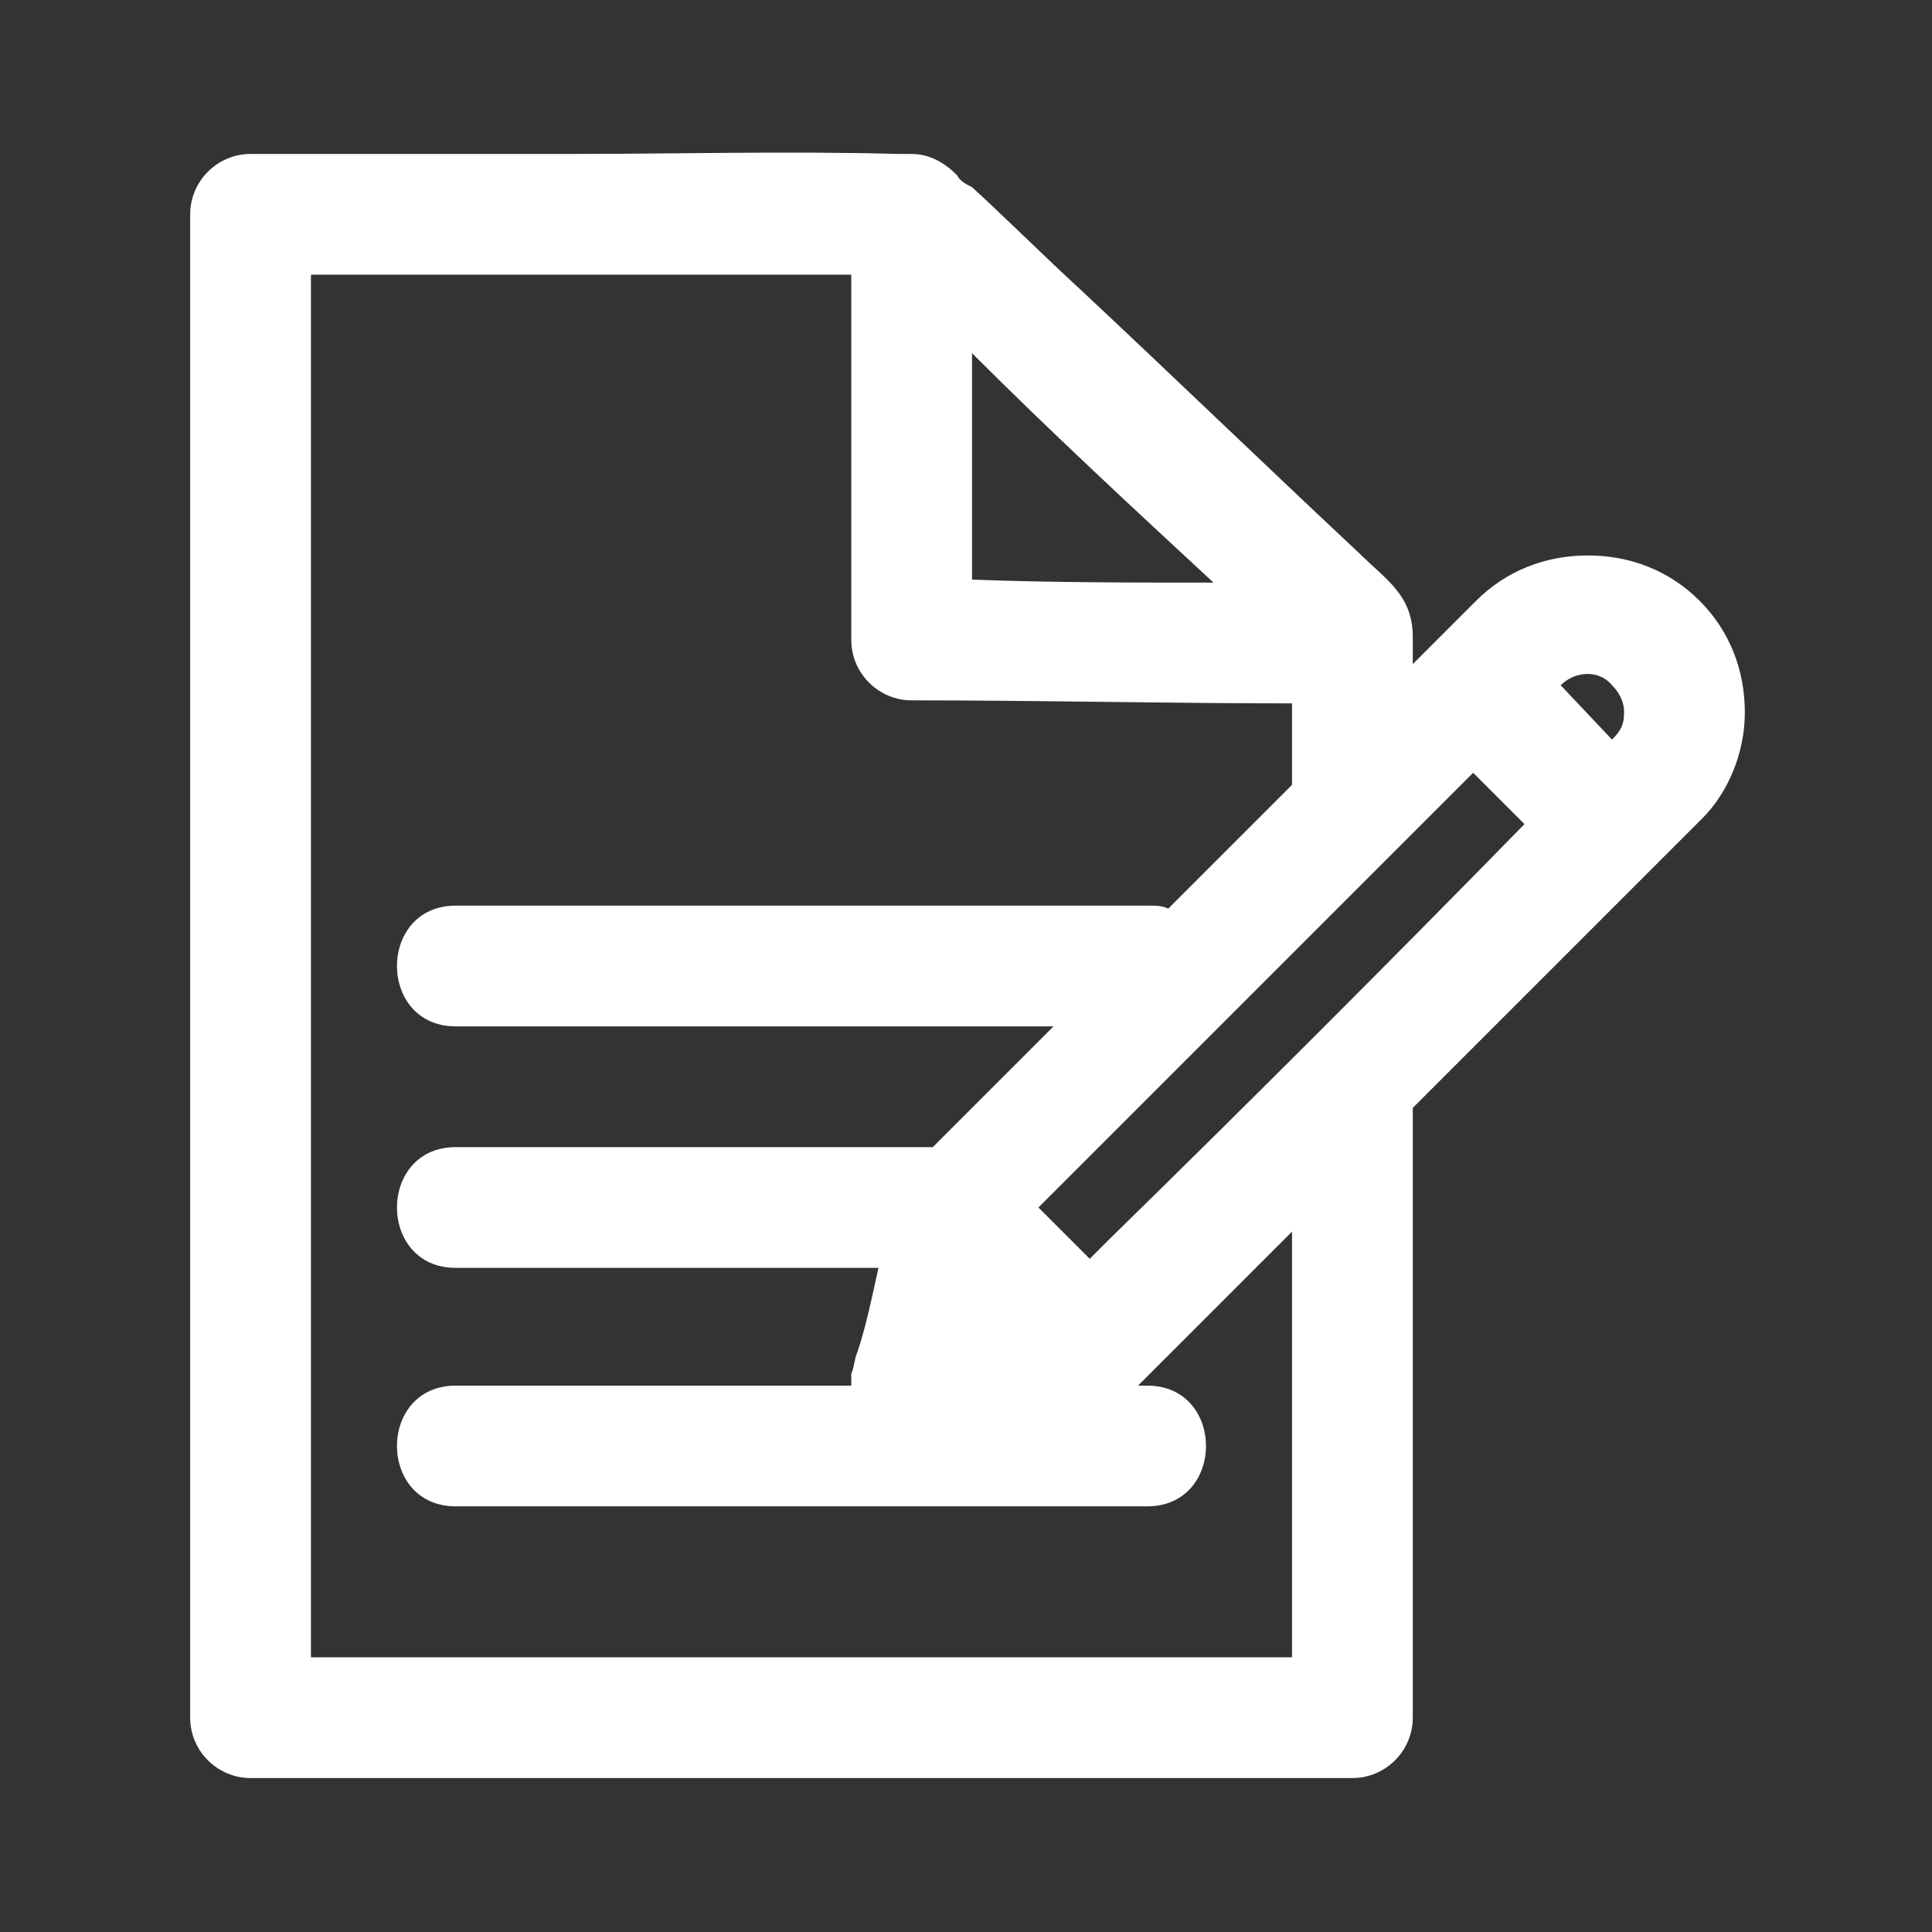 <?xml version="1.0" ?><!-- Uploaded to: SVG Repo, www.svgrepo.com, Generator: SVG Repo Mixer Tools -->
<svg fill="white" width="26" height="26" viewBox="0 0 64 64" id="Layer_1" version="1.1" xml:space="preserve" xmlns="http://www.w3.org/2000/svg" xmlns:xlink="http://www.w3.org/1999/xlink"><rect x="0" y="0" width="64" height="64" fill="#333333" stroke="none"/><path d="M57.8,23.6c0-1.4-0.5-2.7-1.5-3.7c-1-1-2.3-1.5-3.7-1.5s-2.7,0.5-3.7,1.5l-1.5,1.5c0,0,0,0,0,0c-0.2,0.2-0.4,0.4-0.6,0.6  c0-0.3,0-0.6,0-0.9c0-1.4-0.9-1.9-1.8-2.8c-3.1-2.9-6.1-5.8-9.2-8.7c-1.2-1.1-2.4-2.3-3.6-3.4C32,6.1,31.8,6,31.7,5.8  c-0.4-0.4-0.9-0.7-1.5-0.7c-0.1,0-0.2,0-0.2,0c-0.1,0-0.1,0-0.2,0c-3.7-0.1-7.4,0-11,0c-3.5,0-7,0-10.5,0c-1.1,0-2,0.9-2,2  c0,5.6,0,11.2,0,16.8c0,8.9,0,17.9,0,26.8c0,2.1,0,4.1,0,6.2c0,1.1,0.9,2,2,2c10.7,0,21.3,0,32,0c1.5,0,3,0,4.5,0c1.1,0,2-0.9,2-2  c0-6.7,0-13.4,0-20.2c2-2,3.9-3.9,5.9-5.9c0.2-0.2,0.5-0.5,0.7-0.7l0,0l0.4-0.4c0.4-0.4,0.7-0.7,1.1-1.1c0,0,0,0,0,0l1.5-1.5  C57.2,26.3,57.8,25,57.8,23.6z M36.8,41c-0.2,0.2-0.5,0.5-0.7,0.7c-0.6-0.6-1.1-1.1-1.7-1.7c4.6-4.6,9.2-9.2,13.7-13.7  c0.2-0.2,0.5-0.5,0.7-0.7c0.6,0.6,1.1,1.1,1.7,1.7C46,31.9,41.4,36.5,36.8,41z M51.7,22.7c0.5-0.5,1.3-0.5,1.7,0  c0.2,0.2,0.4,0.5,0.4,0.9s-0.1,0.6-0.4,0.9l0,0L51.7,22.7L51.7,22.7z M40.2,19.3c-2.7,0-5.4,0-8-0.1c0-2.5,0-5,0-7.5  C34.8,14.3,37.5,16.8,40.2,19.3z M42.8,54.9c-10,0-20,0-30,0c-0.8,0-1.7,0-2.5,0c0-4.9,0-9.9,0-14.8c0-8.9,0-17.9,0-26.8  c0-1.4,0-2.8,0-4.2c5.7,0,11.4,0,17.1,0c0.3,0,0.5,0,0.8,0c0,3.5,0,6.9,0,10.4c0,0.6,0,1.2,0,1.7c0,1.1,0.9,2,2,2  c4.2,0,8.4,0.1,12.6,0.1c0,0.9,0,1.8,0,2.7c-1.4,1.4-2.7,2.7-4.1,4.1c-0.2-0.1-0.4-0.1-0.7-0.1c-6.7,0-13.4,0-20.1,0  c-0.9,0-1.9,0-2.8,0c-2.6,0-2.6,4,0,4c6.6,0,13.2,0,19.8,0c-0.9,0.9-1.7,1.7-2.6,2.6c-0.5,0.5-0.9,0.9-1.4,1.4c-4.6,0-9.1,0-13.7,0  c-0.7,0-1.4,0-2.1,0c-2.6,0-2.6,4,0,4c4.7,0,9.4,0,14,0c-0.2,0.9-0.4,1.9-0.7,2.8c-0.1,0.2-0.1,0.5-0.2,0.7c0,0.1,0,0.2,0,0.4  c-3.4,0-6.9,0-10.3,0c-0.9,0-1.9,0-2.8,0c-2.6,0-2.6,4,0,4c6.7,0,13.4,0,20.1,0c0.9,0,1.9,0,2.8,0c2.6,0,2.6-4,0-4  c-0.1,0-0.2,0-0.3,0c1.7-1.7,3.4-3.4,5.1-5.1C42.8,45.4,42.8,50.2,42.8,54.9z"/></svg>
